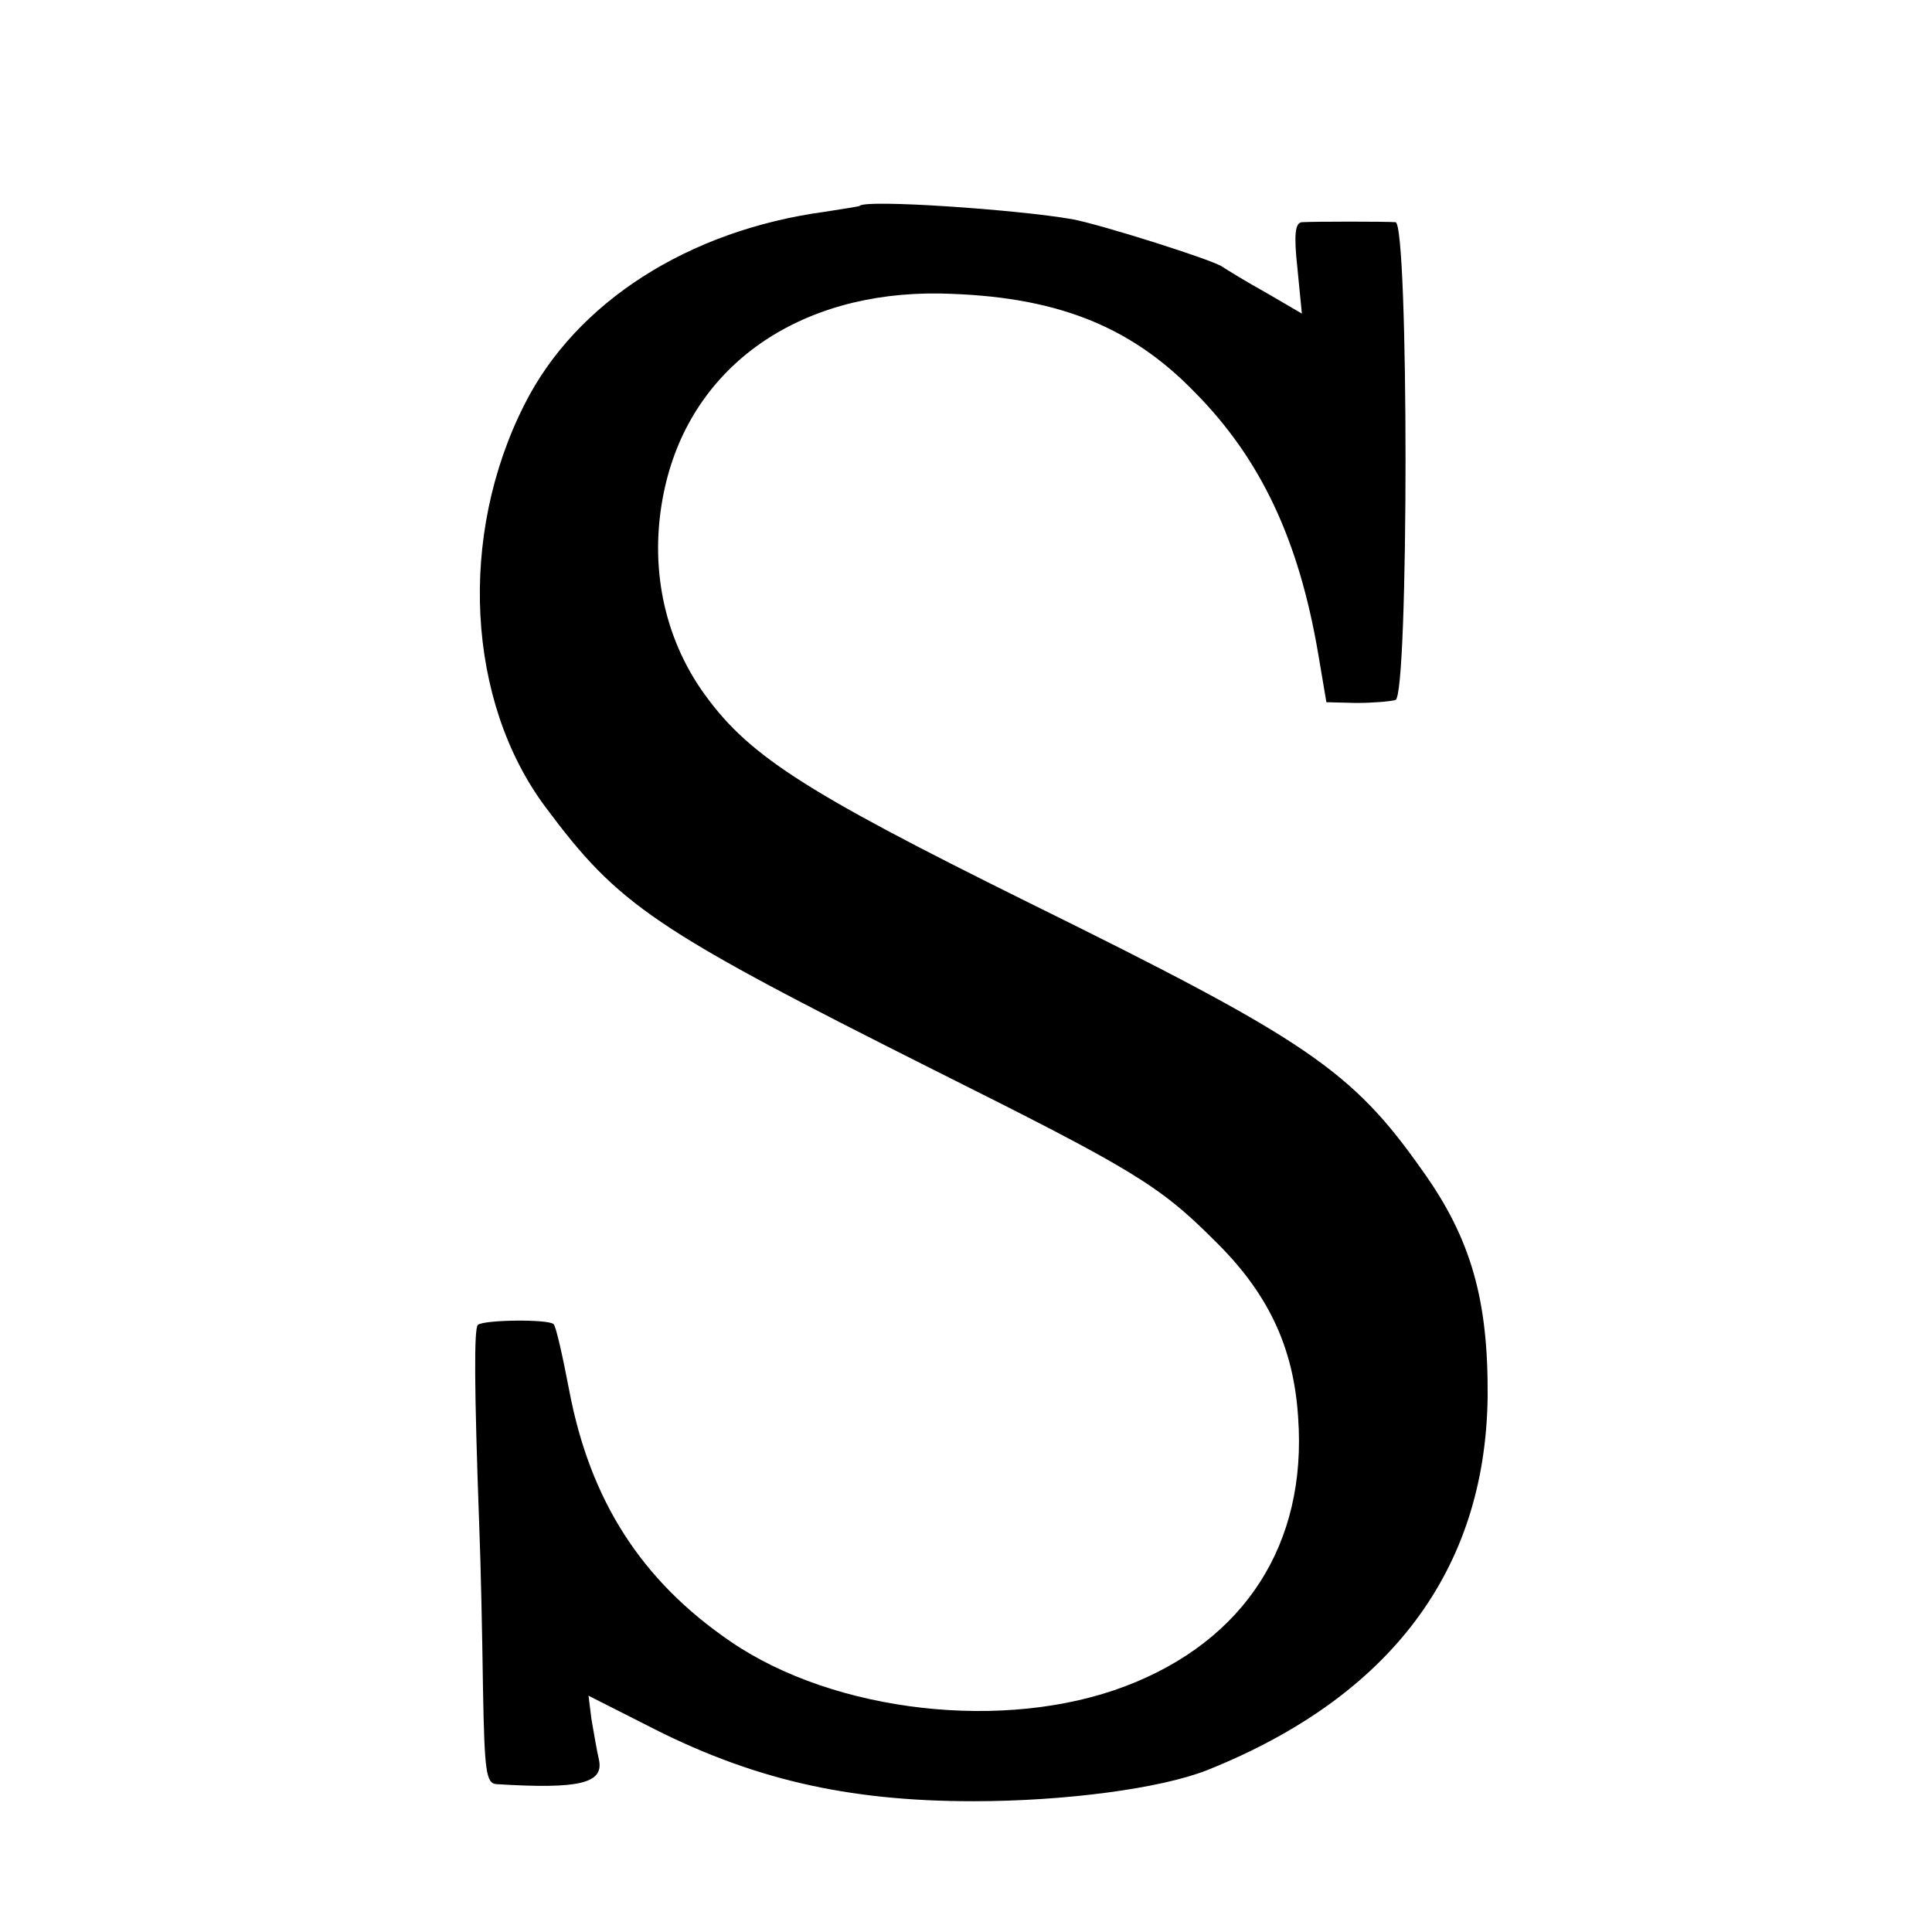 <?xml version="1.0" standalone="no"?>
<!DOCTYPE svg PUBLIC "-//W3C//DTD SVG 20010904//EN"
 "http://www.w3.org/TR/2001/REC-SVG-20010904/DTD/svg10.dtd">
<svg version="1.0" xmlns="http://www.w3.org/2000/svg"
 width="260pt" height="260pt" viewBox="0 0 260 260"
 preserveAspectRatio="xMidYMid meet">
<g transform="translate(0,260) scale(0.1,-0.1)"
fill="#000000" stroke="none">
<path d="M1157 2323 c-1 -1 -22 -4 -47 -8 -184 -25 -335 -122 -404 -259 -90
-177 -78 -400 28 -542 99 -133 145 -164 523 -354 264 -132 302 -154 376 -228
73 -71 108 -144 114 -240 12 -170 -72 -300 -232 -361 -162 -62 -392 -36 -532
60 -120 82 -189 190 -217 338 -9 47 -18 87 -21 89 -7 7 -94 6 -102 -1 -5 -6
-5 -79 2 -272 2 -49 4 -147 5 -218 2 -110 4 -127 18 -128 112 -7 145 1 138 33
-3 13 -7 37 -10 54 l-4 32 77 -39 c141 -73 270 -103 441 -103 123 0 252 17
315 42 247 99 374 270 377 502 1 130 -22 213 -88 305 -95 135 -156 176 -529
360 -309 153 -381 200 -442 288 -53 78 -70 175 -48 272 37 163 180 263 370
260 153 -3 255 -42 343 -133 89 -90 140 -199 166 -352 l11 -65 40 -1 c22 0 46
2 53 4 18 6 18 642 0 643 -14 1 -106 1 -126 0 -9 -1 -11 -16 -6 -62 l6 -61
-48 28 c-27 15 -53 31 -59 35 -12 9 -164 57 -202 64 -74 13 -278 27 -286 18z"/>
</g>
</svg>
